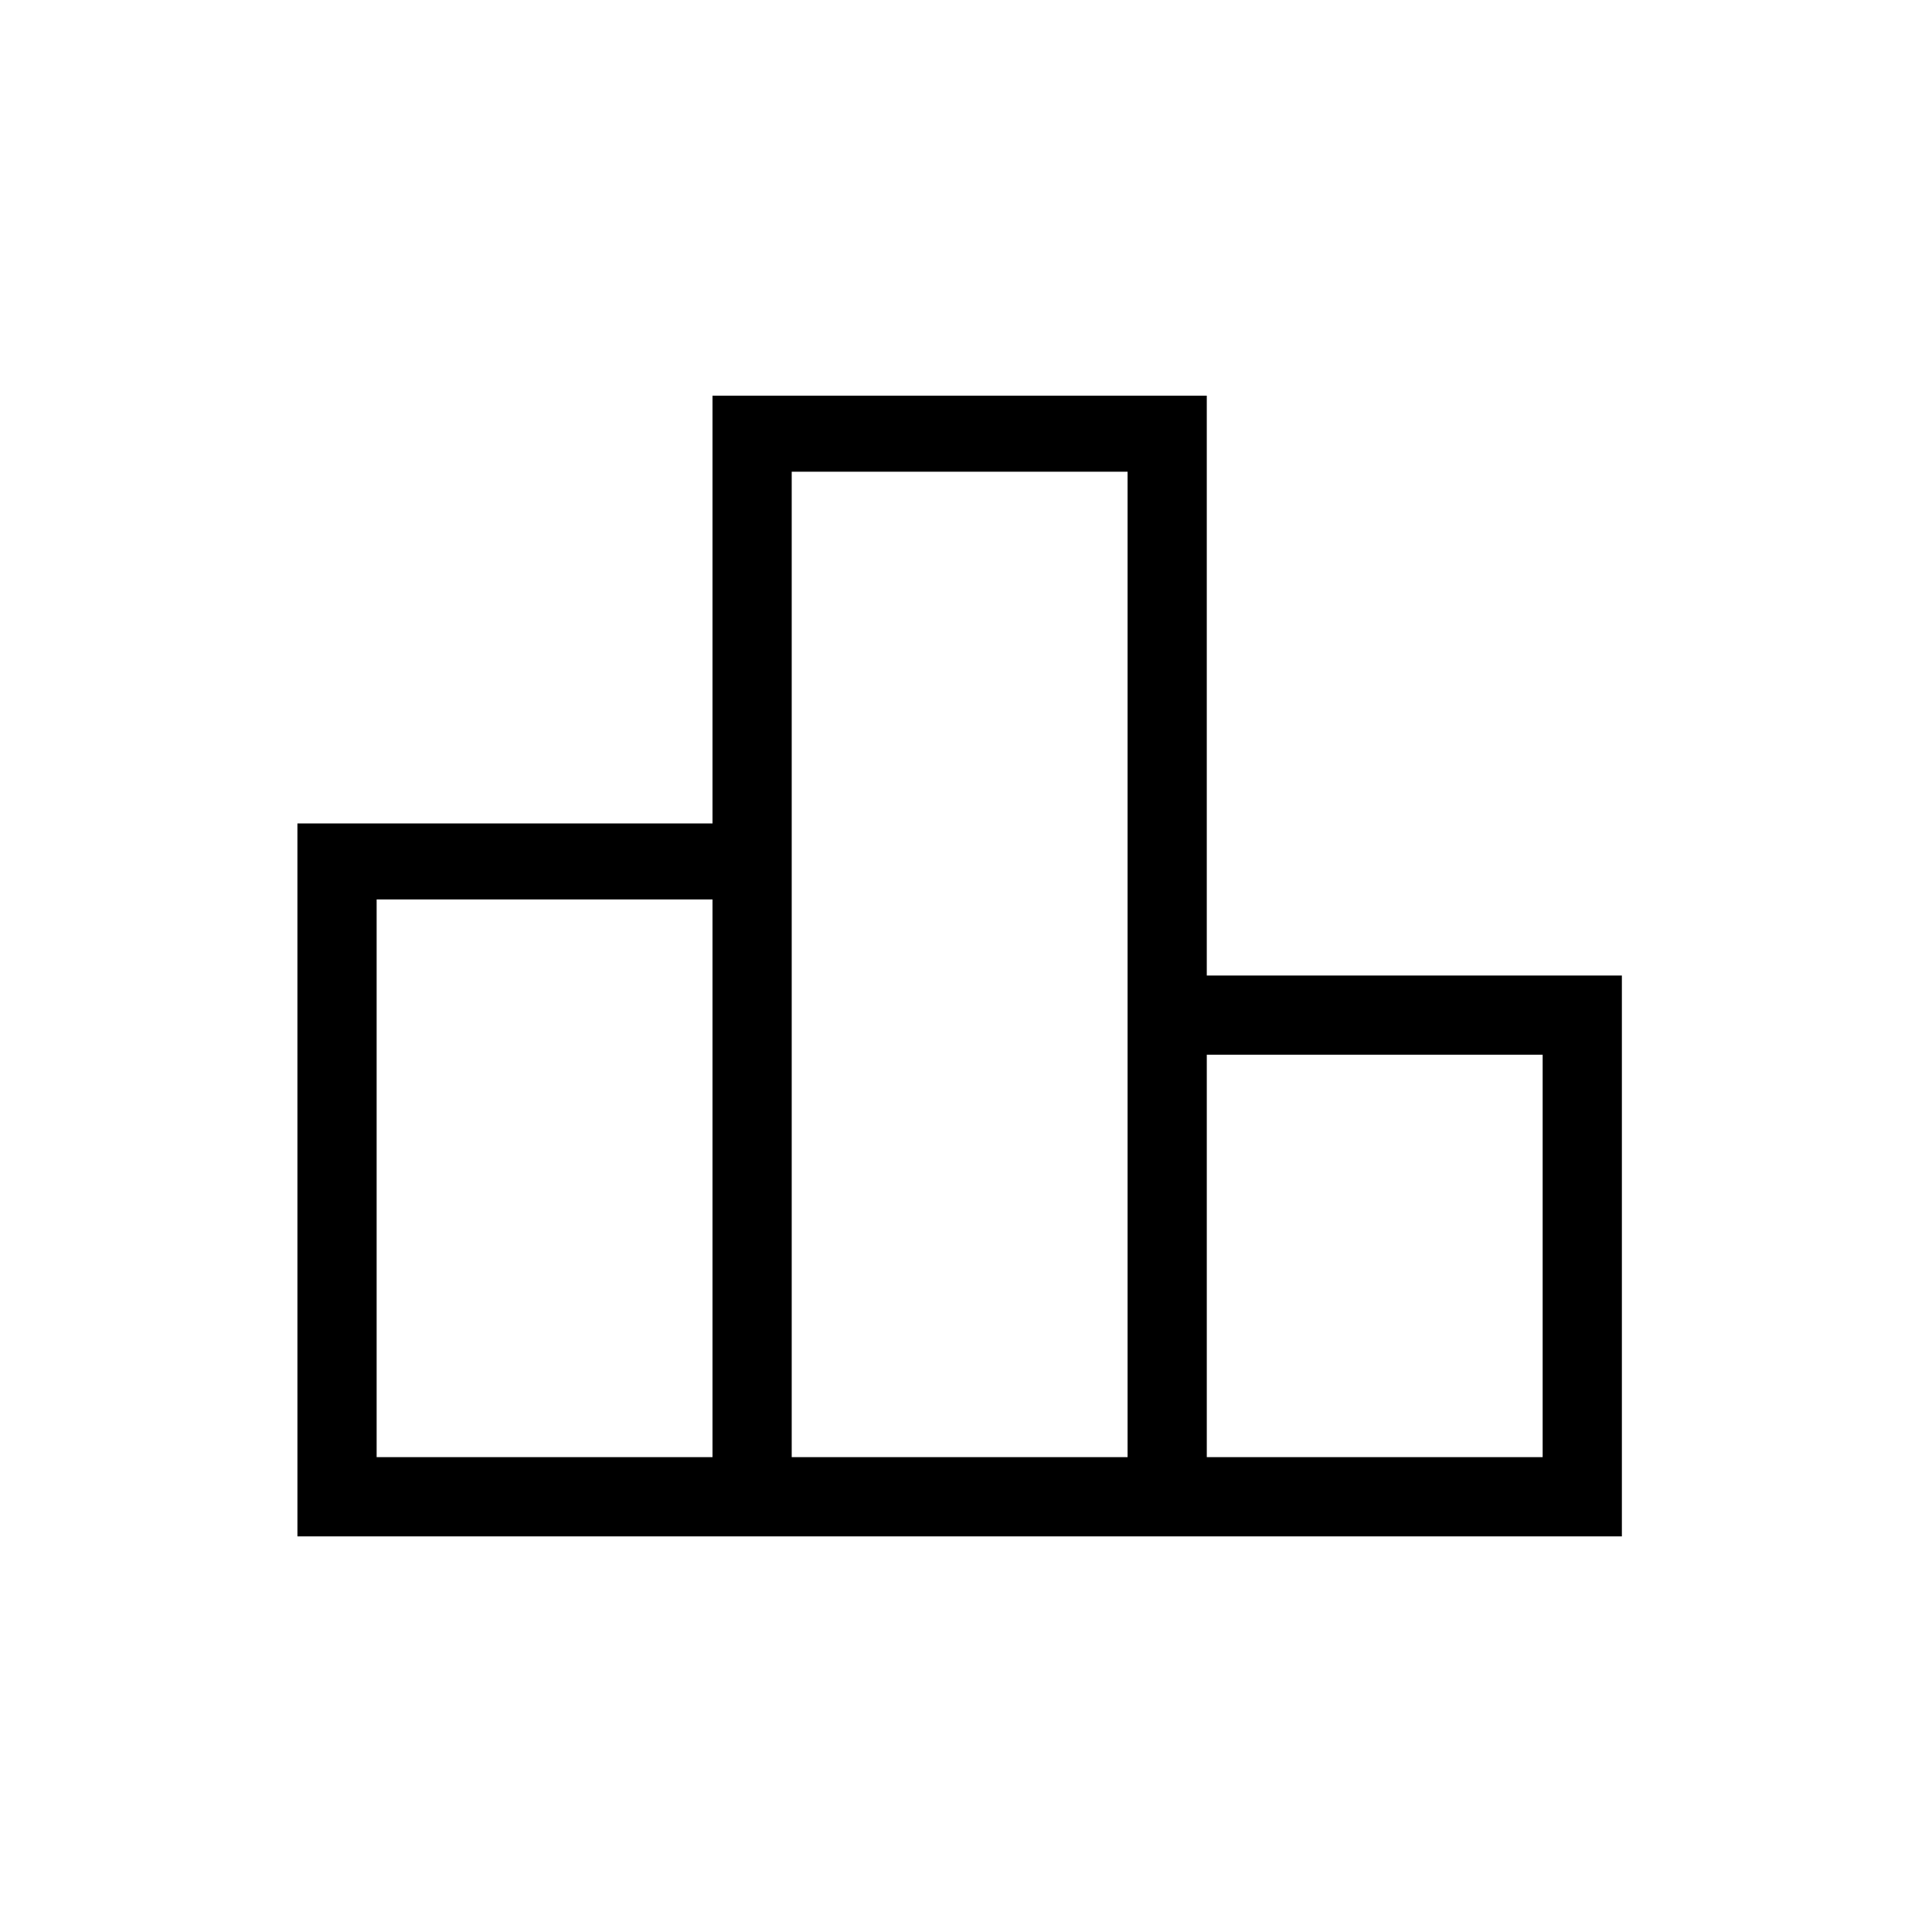 <?xml version="1.0" encoding="UTF-8"?>
<!-- Uploaded to: SVG Repo, www.svgrepo.com, Generator: SVG Repo Mixer Tools -->
<svg fill="#000000" width="800px" height="800px" version="1.1" viewBox="144 144 512 512" xmlns="http://www.w3.org/2000/svg">
 <path d="m463.81 402.52v-153.66h-130.99v113.36h-110l0.004 188.93h350.99v-148.62zm-130.99 127.63h-89.008v-147.79h89.008zm110-127.63v127.63h-89.008v-261.14h89.008zm110 127.63h-89.008v-106.64h89.008z"/>
</svg>